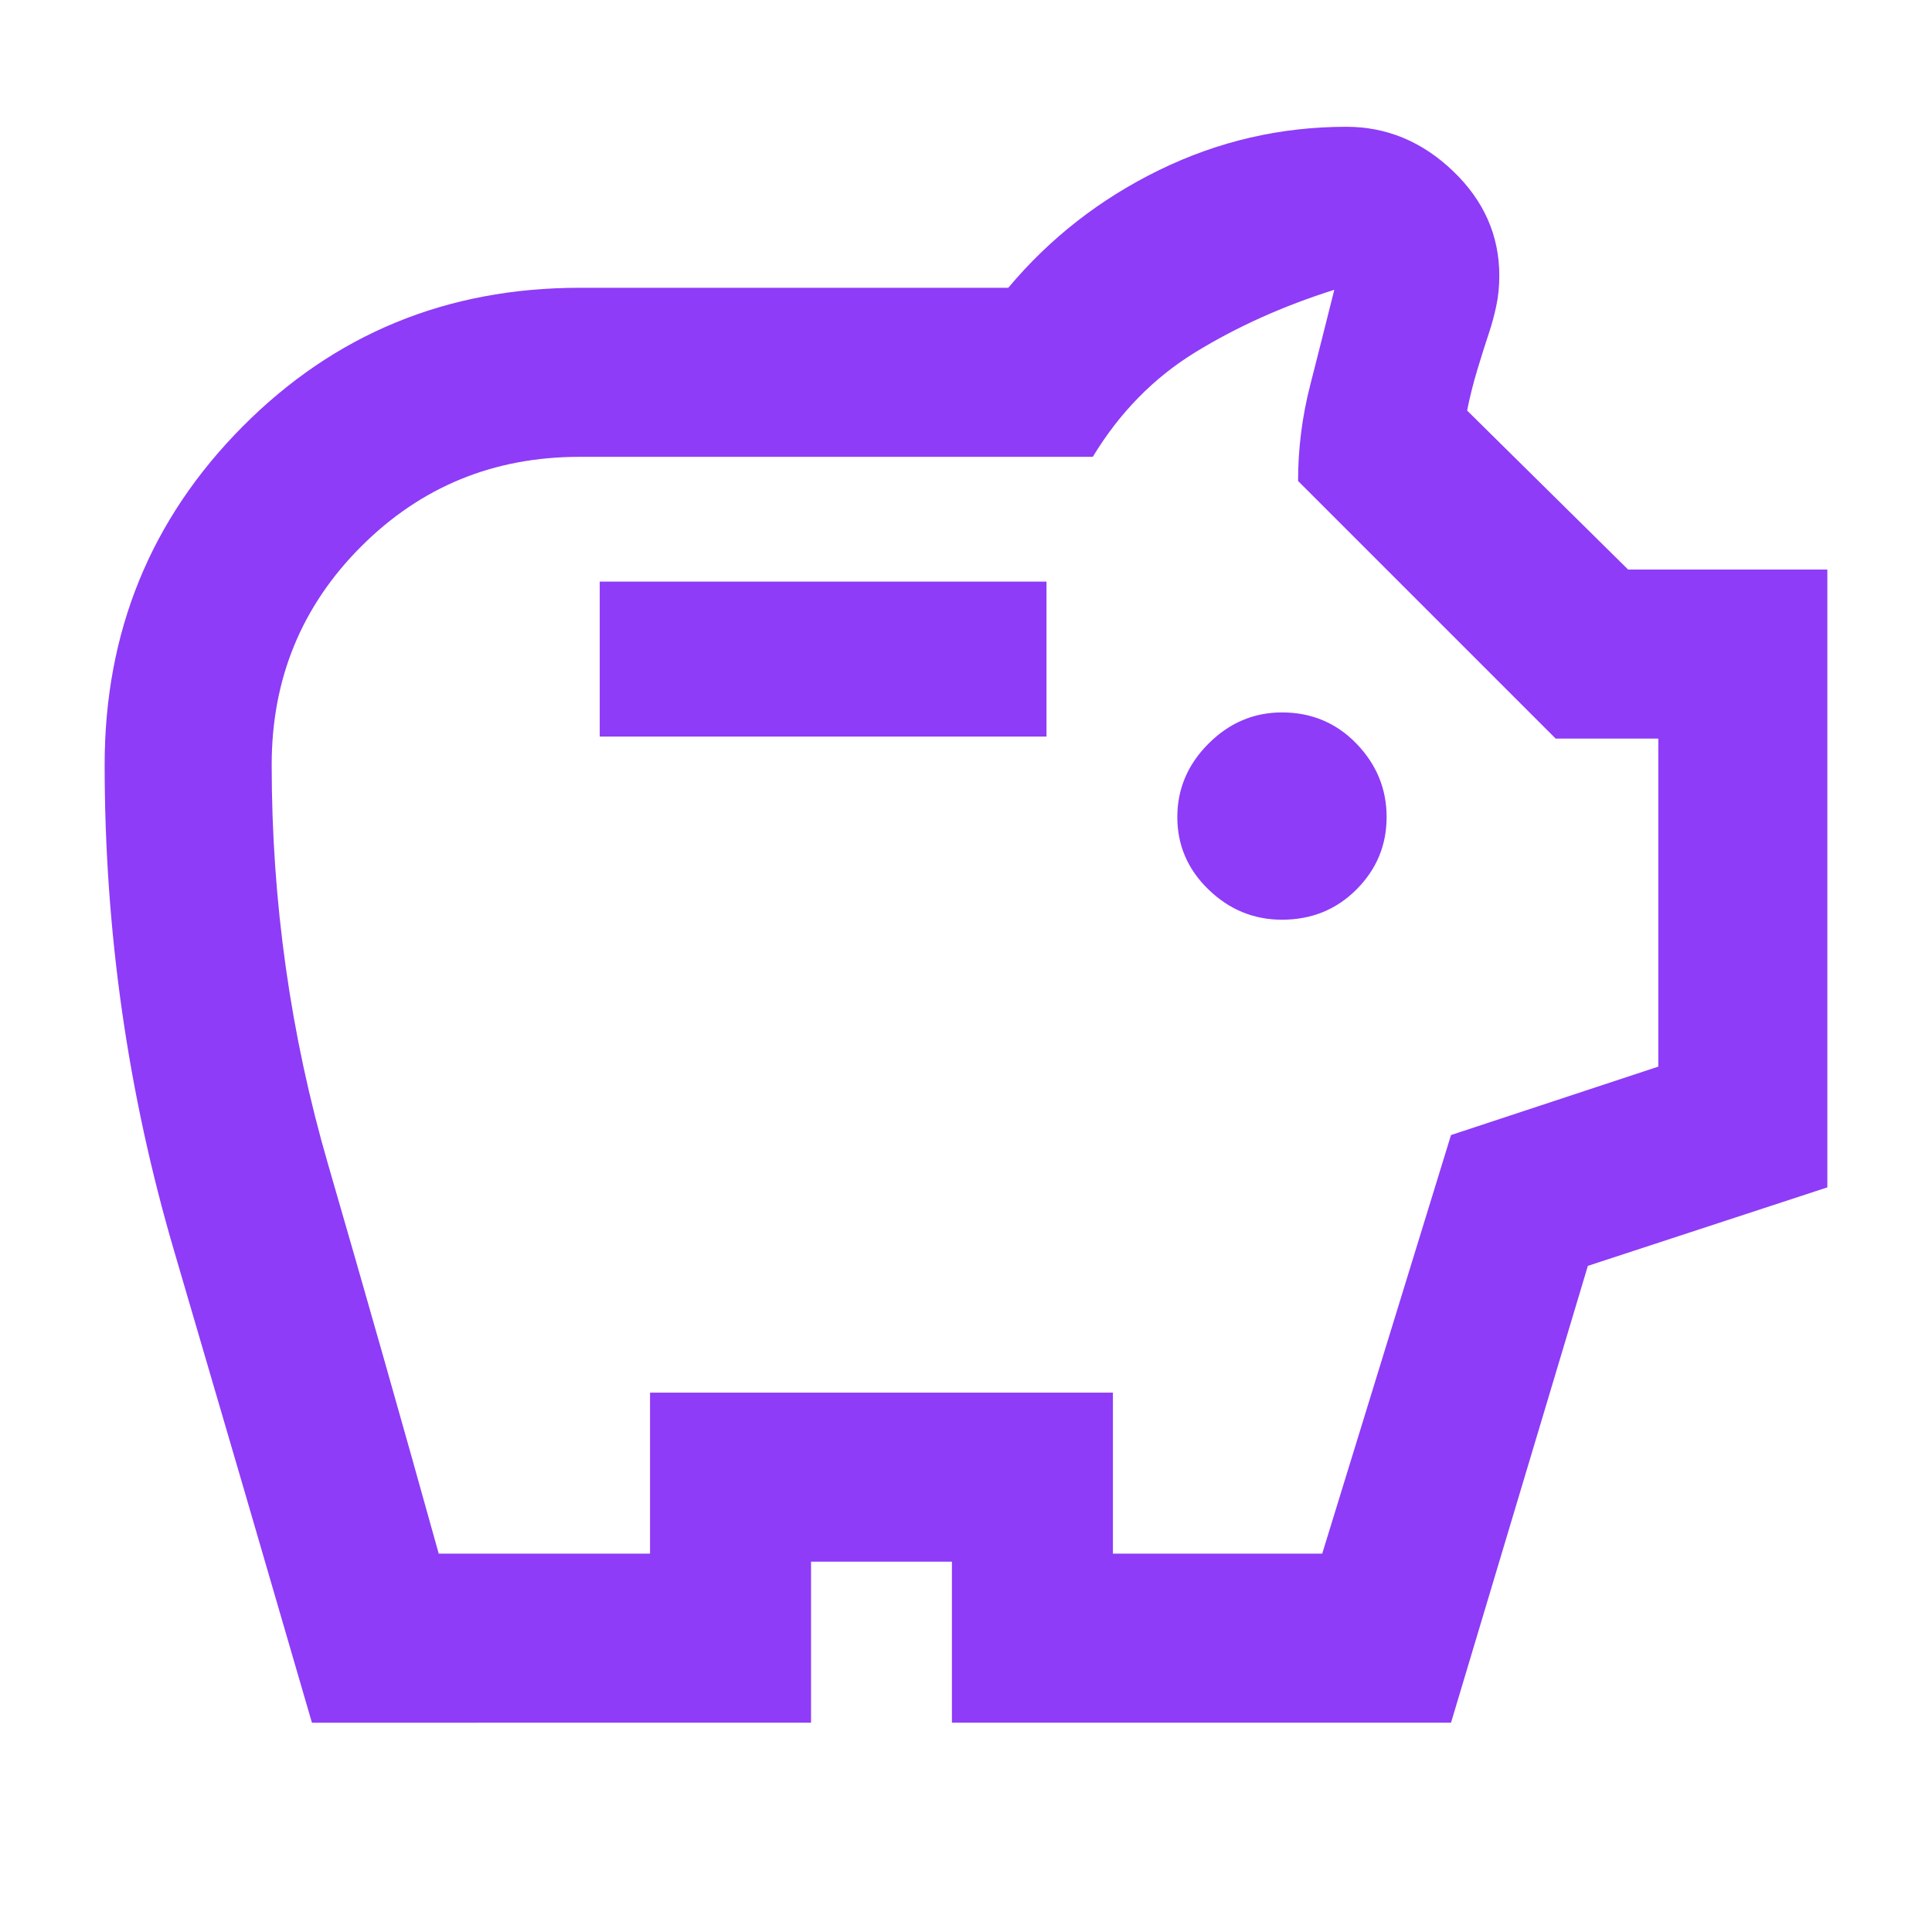 <?xml version="1.0" encoding="UTF-8"?> <svg xmlns="http://www.w3.org/2000/svg" height="48" width="48" fill="#8E3CF7"><path d="M31.85 22.85q1.1 0 1.85-.75t.75-1.8q0-1.05-.75-1.825-.75-.775-1.85-.775-1.05 0-1.825.775-.775.775-.775 1.825 0 1.05.775 1.8t1.825.75ZM14.9 18.3H26v-3.85H14.9ZM7.75 42.8q-1.7-5.85-3.425-11.725Q2.6 25.2 2.6 19q0-4.95 3.425-8.4T14.4 7.15h10.65Q26.6 5.3 28.8 4.225 31 3.15 33.45 3.15q1.5 0 2.65 1.1t1.15 2.6q0 .4-.075.75T37 8.25q-.15.45-.3.95-.15.5-.25 1l4 3.95h4.95V29.5l-5.95 1.95-3.4 11.35h-12.4v-4h-3.5v4Zm3.15-4.2h5.25v-4h11.5v4h5.2l3.2-10.4 5.15-1.7v-8.15h-2.55l-6.4-6.4q0-1.2.3-2.375t.6-2.375q-1.9.6-3.45 1.55-1.55.95-2.55 2.6H14.4q-3.2 0-5.425 2.225Q6.75 15.8 6.75 19q0 5.1 1.4 9.925 1.4 4.825 2.75 9.675ZM24 22.9Z"></path></svg> 